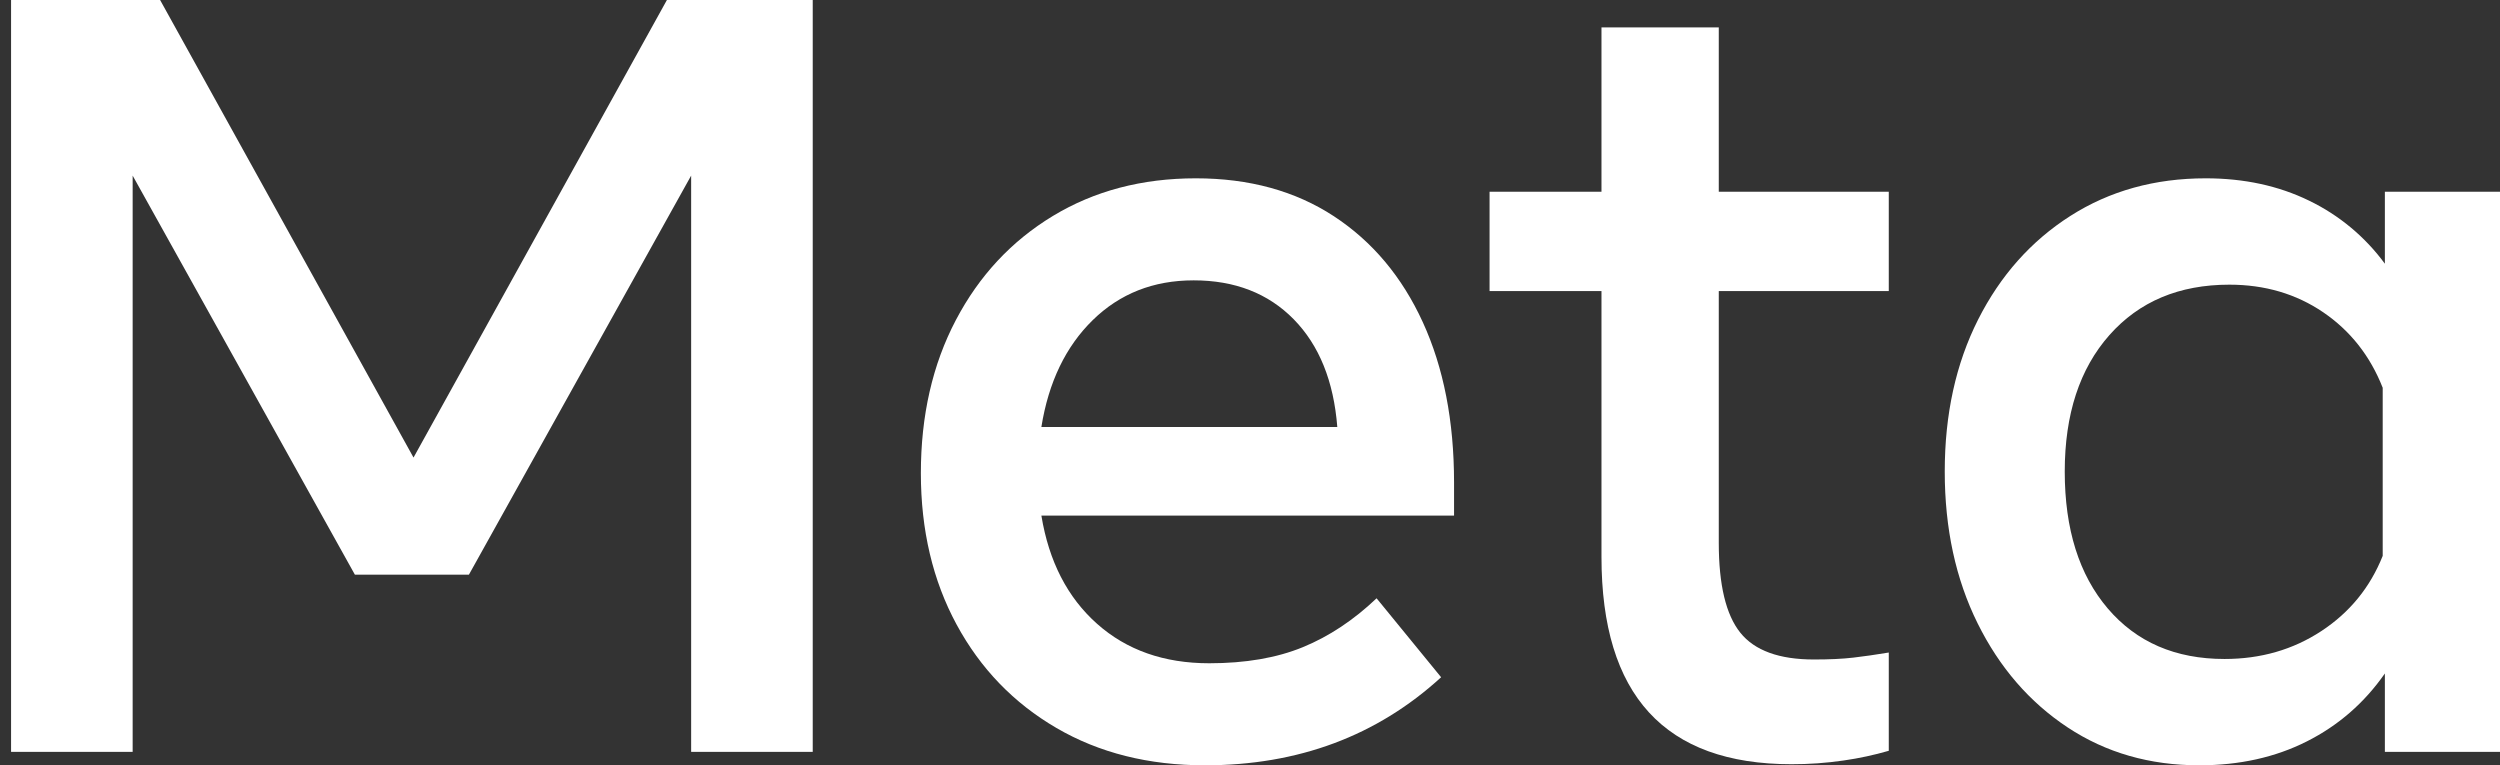 <?xml version="1.0" encoding="UTF-8"?>
<svg xmlns="http://www.w3.org/2000/svg" width="98" height="30" viewBox="0 0 98 30" fill="none">
  <rect x="0" y="0" width="98" height="30" fill="#333333" stroke="none"/>
  <path d="M0.434 0H6.276L16.21 17.936L26.143 1.51395e-05H31.859V29.473H27.093V6.884L18.382 22.526H13.911L5.2 6.884V29.473H0.434V0Z" fill="white"></path>
  <path d="M47.234 30C45.026 30 43.086 29.513 41.413 28.537C39.739 27.562 38.435 26.211 37.5 24.485C36.565 22.758 36.098 20.779 36.098 18.548C36.098 16.288 36.555 14.289 37.469 12.548C38.383 10.808 39.651 9.447 41.276 8.464C42.9 7.482 44.766 6.99 46.875 6.99C48.97 6.99 50.773 7.485 52.285 8.474C53.796 9.464 54.96 10.85 55.775 12.632C56.591 14.415 56.998 16.506 56.999 18.906V20.211H40.822C41.117 22.008 41.845 23.422 43.005 24.453C44.165 25.485 45.631 26 47.402 26C48.822 26 50.046 25.79 51.072 25.369C52.098 24.948 53.062 24.309 53.962 23.453L56.492 26.548C53.975 28.85 50.889 30 47.234 30ZM50.714 12.516C49.715 11.499 48.408 10.99 46.791 10.99C45.216 10.99 43.898 11.509 42.836 12.548C41.775 13.587 41.103 14.983 40.822 16.738H52.422C52.281 14.941 51.712 13.534 50.714 12.516Z" fill="white"></path>
  <path d="M62.778 11.411H58.391V7.516H62.778V1.074H67.376V7.516H74.04V11.411H67.376V21.284C67.376 22.926 67.657 24.098 68.219 24.8C68.781 25.502 69.745 25.853 71.109 25.852C71.713 25.852 72.226 25.828 72.648 25.779C73.07 25.73 73.534 25.663 74.04 25.579V29.431C73.463 29.598 72.874 29.725 72.279 29.81C71.599 29.91 70.911 29.959 70.223 29.957C65.26 29.957 62.778 27.249 62.778 21.831V11.411Z" fill="white"></path>
  <path d="M98 29.474H93.487V26.4C92.685 27.551 91.666 28.439 90.428 29.063C89.191 29.688 87.785 30 86.21 30C84.27 30 82.551 29.506 81.054 28.516C79.556 27.526 78.379 26.165 77.521 24.432C76.663 22.699 76.234 20.716 76.234 18.485C76.234 16.239 76.67 14.253 77.542 12.527C78.414 10.801 79.619 9.446 81.159 8.464C82.699 7.482 84.467 6.99 86.463 6.99C87.968 6.99 89.318 7.282 90.513 7.864C91.692 8.433 92.713 9.283 93.487 10.338V7.517H98V29.474ZM93.402 15.201C92.91 13.951 92.133 12.966 91.072 12.243C90.01 11.52 88.783 11.159 87.391 11.159C85.423 11.159 83.855 11.818 82.688 13.137C81.521 14.457 80.938 16.239 80.938 18.485C80.938 20.744 81.5 22.534 82.625 23.853C83.75 25.172 85.275 25.832 87.202 25.832C88.621 25.832 89.887 25.467 90.998 24.737C92.108 24.008 92.91 23.025 93.402 21.79V15.201Z" fill="white"></path>
</svg>
